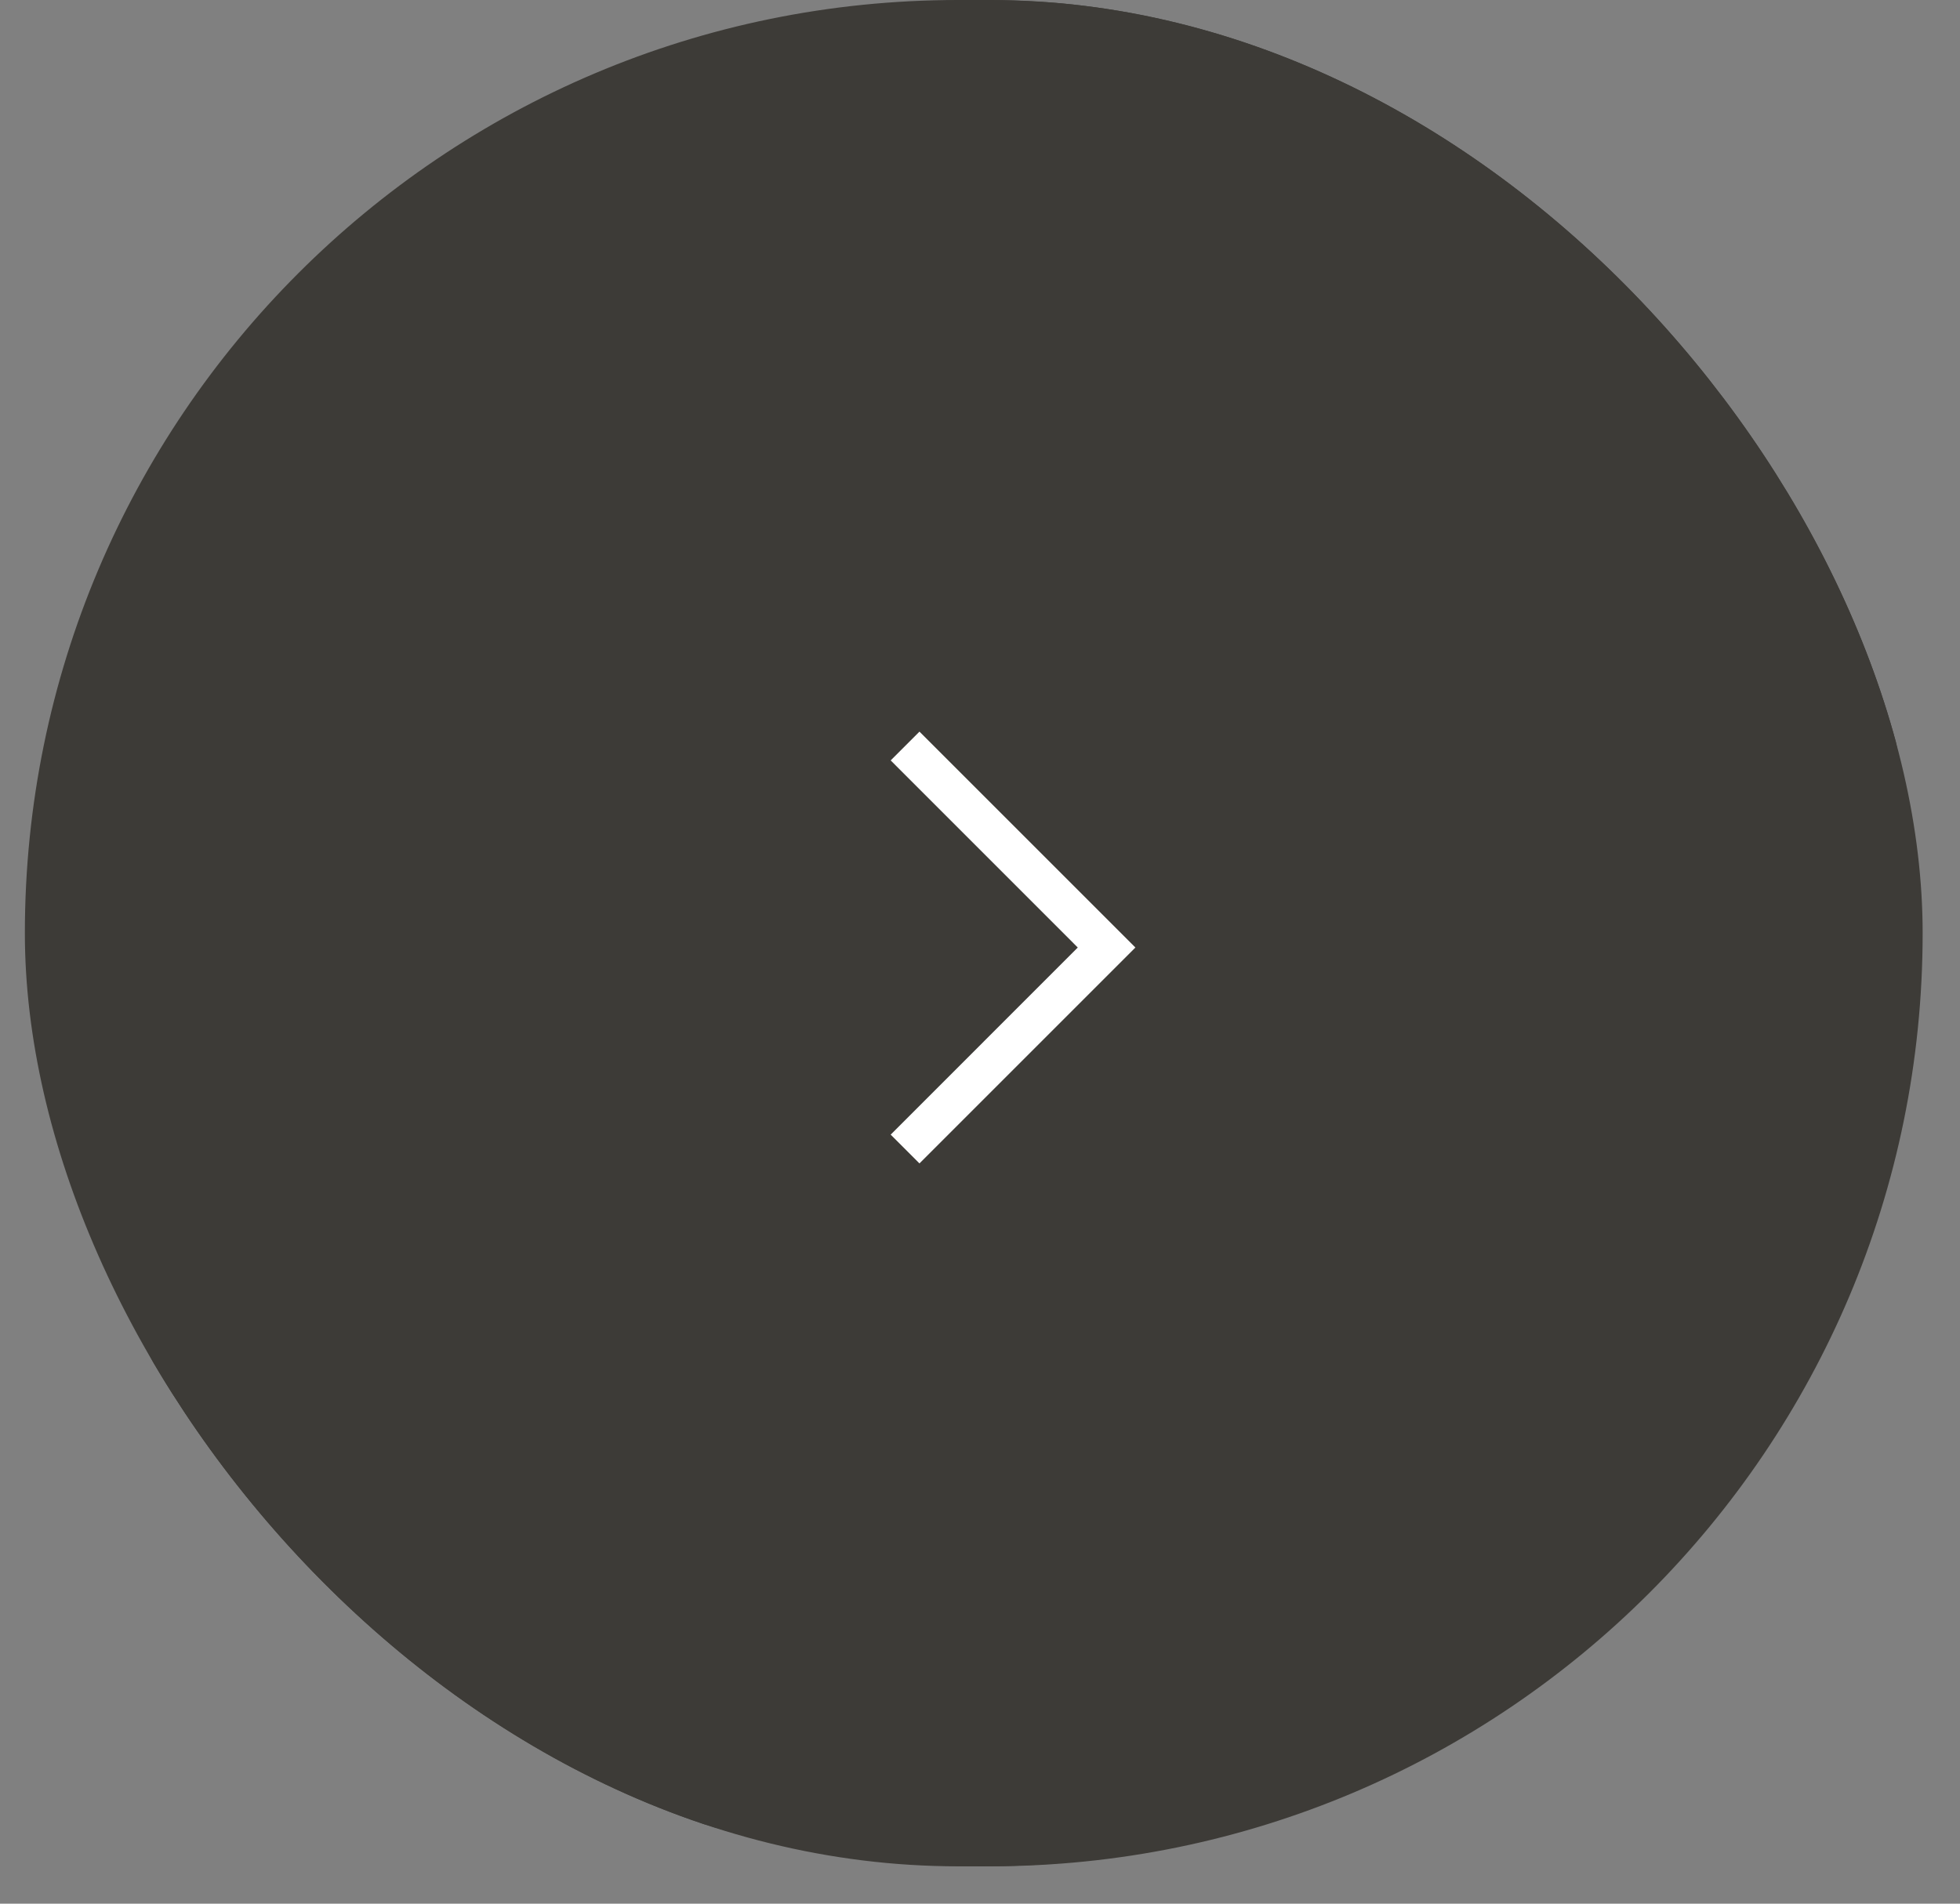 <?xml version="1.0" encoding="UTF-8"?> <svg xmlns="http://www.w3.org/2000/svg" width="35" height="34" viewBox="0 0 35 34" fill="none"><rect x="0" y="0" width="35" height="34" fill="#808080" stroke="none"/><g clip-path="url(#clip0_295_805)"><rect x="0.444" width="33.889" height="33.333" rx="16.667" fill="#3D3B37"></rect><path d="M17.538 33.333C26.743 33.333 34.205 25.871 34.205 16.667C34.205 7.462 26.743 0 17.538 0C8.334 0 0.872 7.462 0.872 16.667C0.872 25.871 8.334 33.333 17.538 33.333Z" fill="#3D3B37"></path><path d="M19.246 16.923L15.905 13.581L16.419 13.067L20.275 16.923L16.419 20.779L15.905 20.265L19.246 16.923Z" fill="white"></path></g><defs><clipPath id="clip0_295_805"><rect x="0.444" width="33.889" height="33.333" rx="16.667" fill="white"></rect></clipPath></defs></svg> 